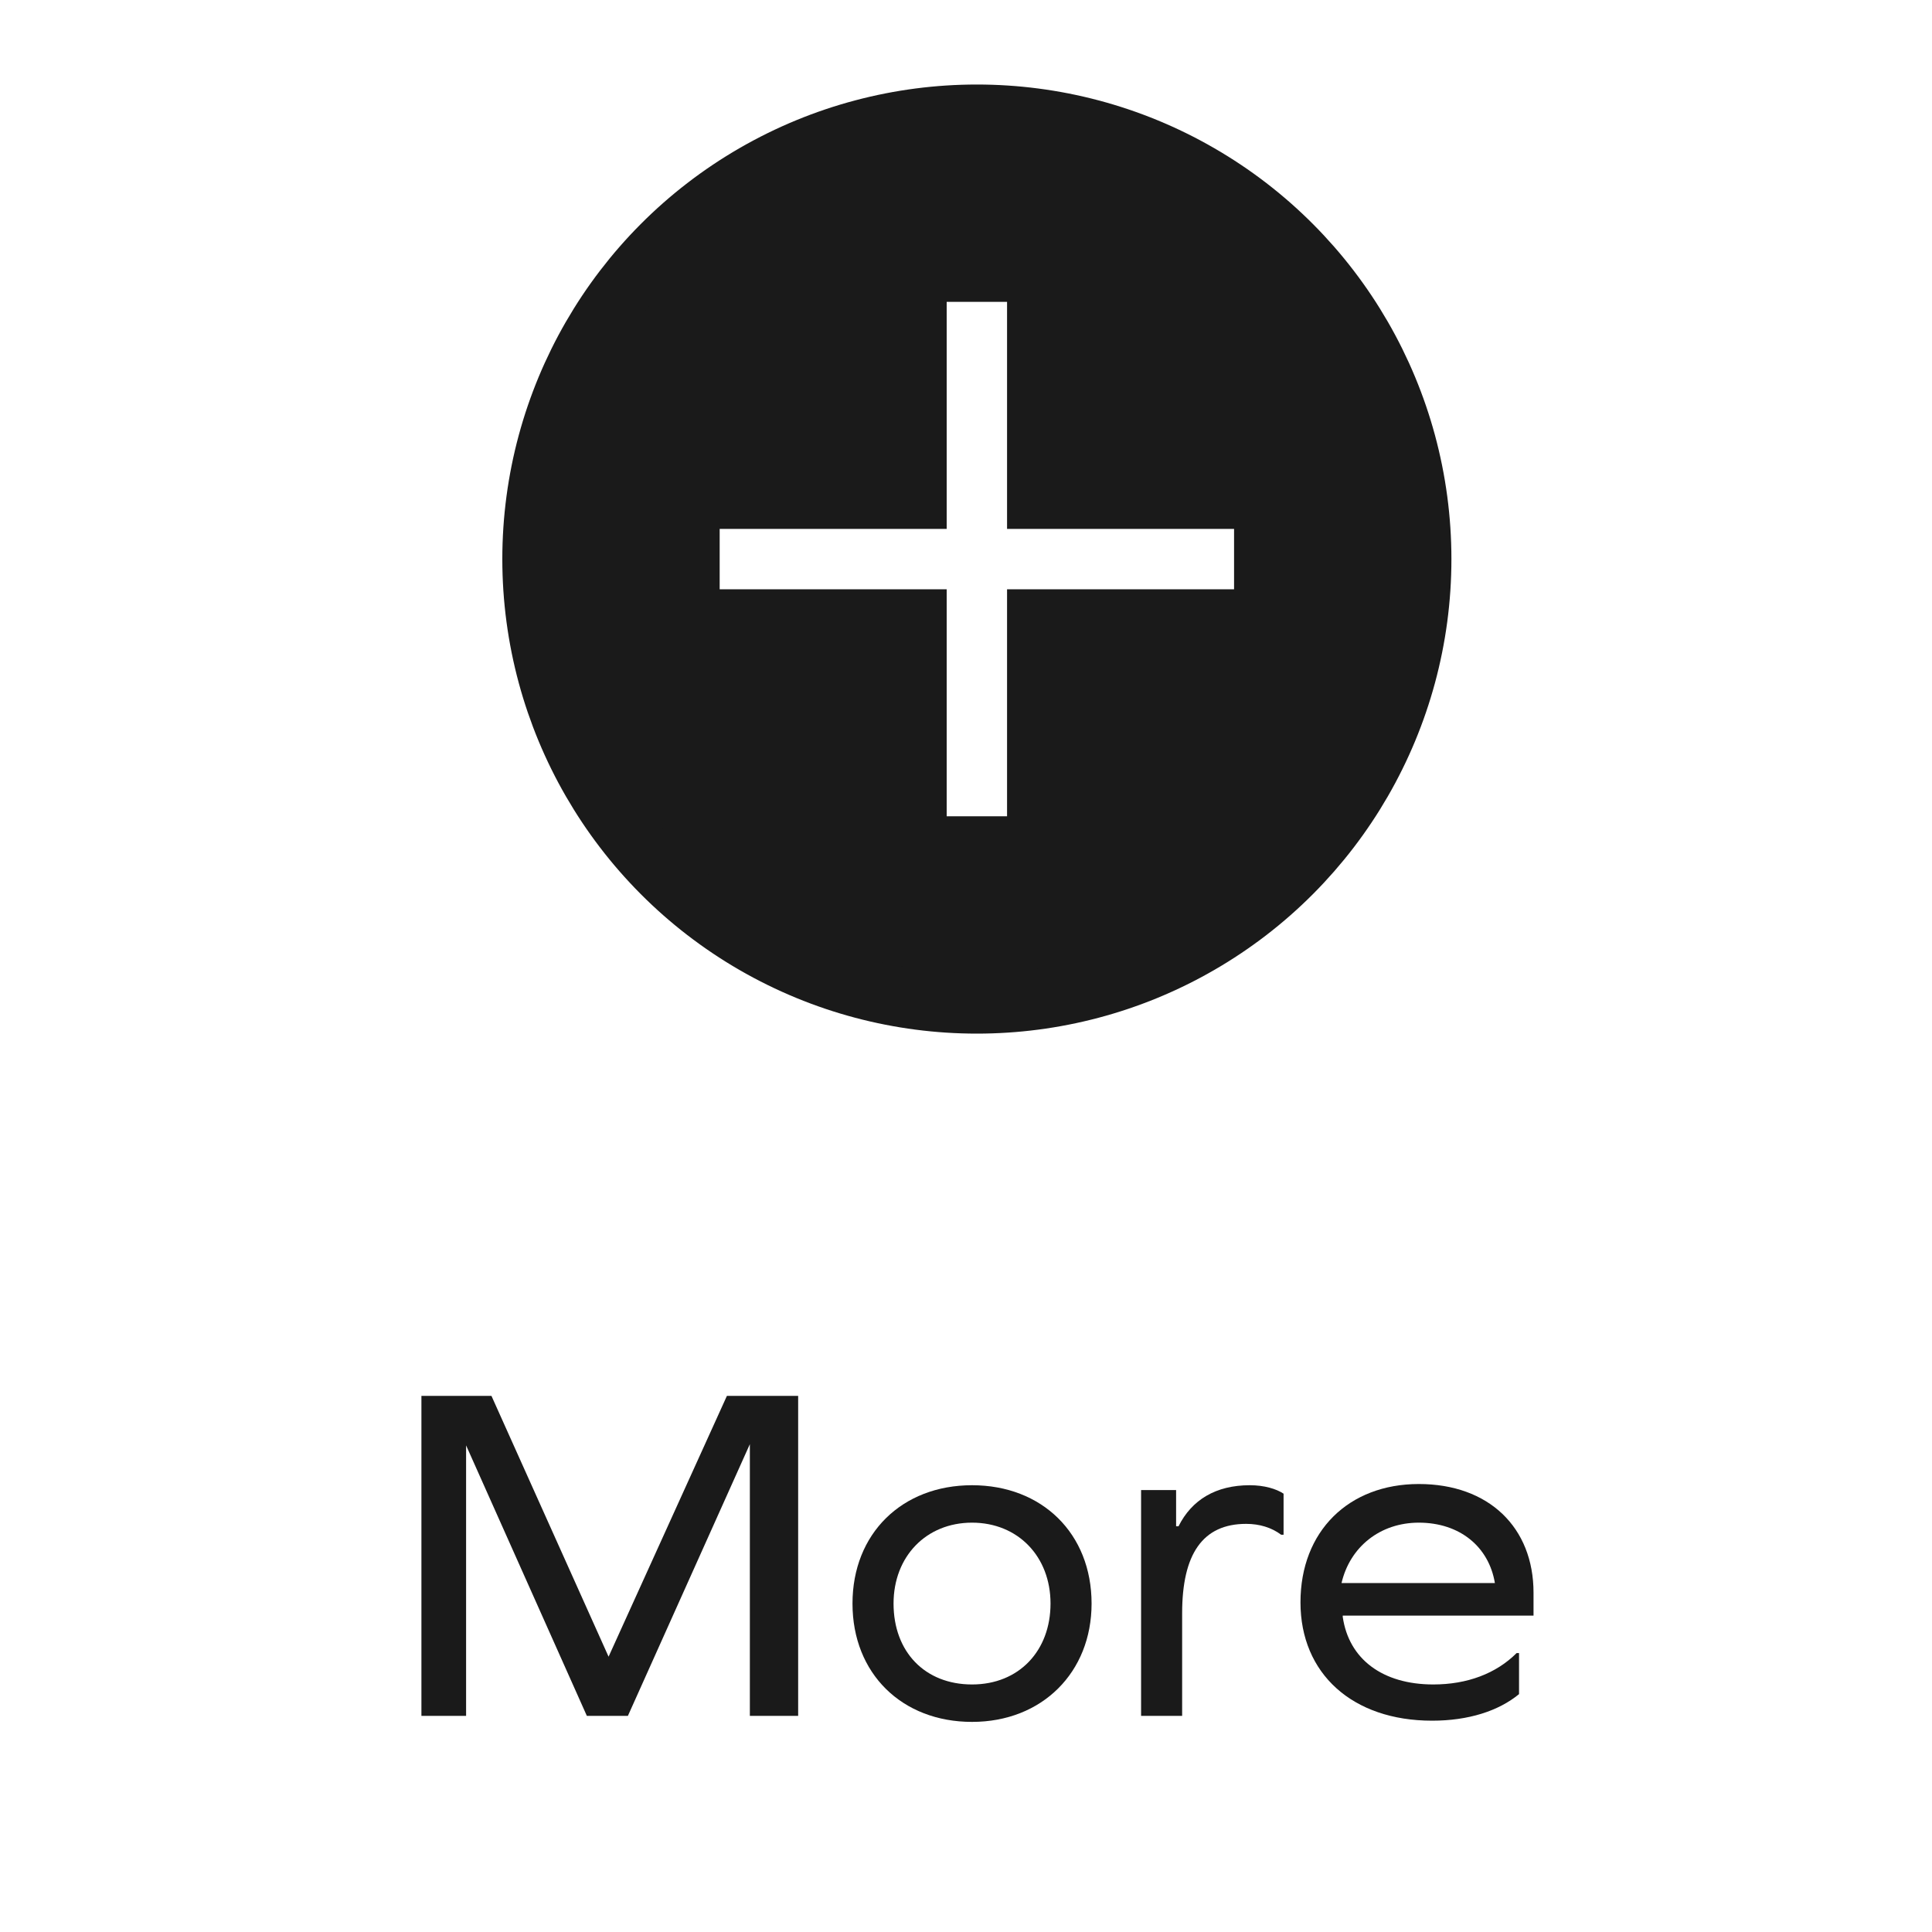 <?xml version="1.0" encoding="UTF-8"?> <svg xmlns="http://www.w3.org/2000/svg" id="Layer_1" data-name="Layer 1" viewBox="0 0 16 16"><defs><style> .cls-1 { fill: none; stroke: #1a1a1a; stroke-miterlimit: 10; stroke-width: .5px; } .cls-2 { fill: #1a1a1a; } </style></defs><g><path class="cls-2" d="M6.21,14.21v-2.25h0l-1.01,2.25h-.34l-1-2.24h0v2.24h-.37v-2.65h.58l.97,2.16h0l.98-2.16h.59v2.65h-.38Z"></path><path class="cls-2" d="M9.04,13.28c0,.57-.41,.98-.99,.98s-.99-.4-.99-.98,.41-.98,.99-.98,.99,.4,.99,.98Zm-1.64,0c0,.4,.26,.67,.65,.67s.65-.28,.65-.67-.27-.67-.65-.67-.65,.28-.65,.67Z"></path><path class="cls-2" d="M10.63,12.37v.34h-.02c-.08-.06-.18-.09-.29-.09-.36,0-.53,.25-.53,.74v.85h-.34v-1.87h.29v.3h.02c.11-.22,.31-.34,.59-.34,.12,0,.22,.03,.28,.07Z"></path><path class="cls-2" d="M11.12,13.39c.05,.35,.33,.56,.75,.56,.28,0,.52-.09,.69-.26h.02v.34c-.17,.14-.42,.22-.72,.22-.66,0-1.09-.39-1.09-.98s.4-.98,.98-.98,.95,.36,.95,.9v.19h-1.58Zm0-.28h1.26c-.05-.3-.29-.5-.63-.5-.32,0-.57,.2-.64,.5Z"></path></g><path class="cls-2" d="M8.09,.95c-2.03,0-3.68,1.65-3.68,3.68s1.65,3.68,3.68,3.68,3.68-1.65,3.68-3.68-1.65-3.68-3.68-3.68Zm2.13,3.93h-1.88v1.88h-.5v-1.88h-1.88v-.5h1.88v-1.88h.5v1.88h1.88v.5Z"></path><circle class="cls-1" cx="8.09" cy="4.63" r="3.68"></circle></svg> 